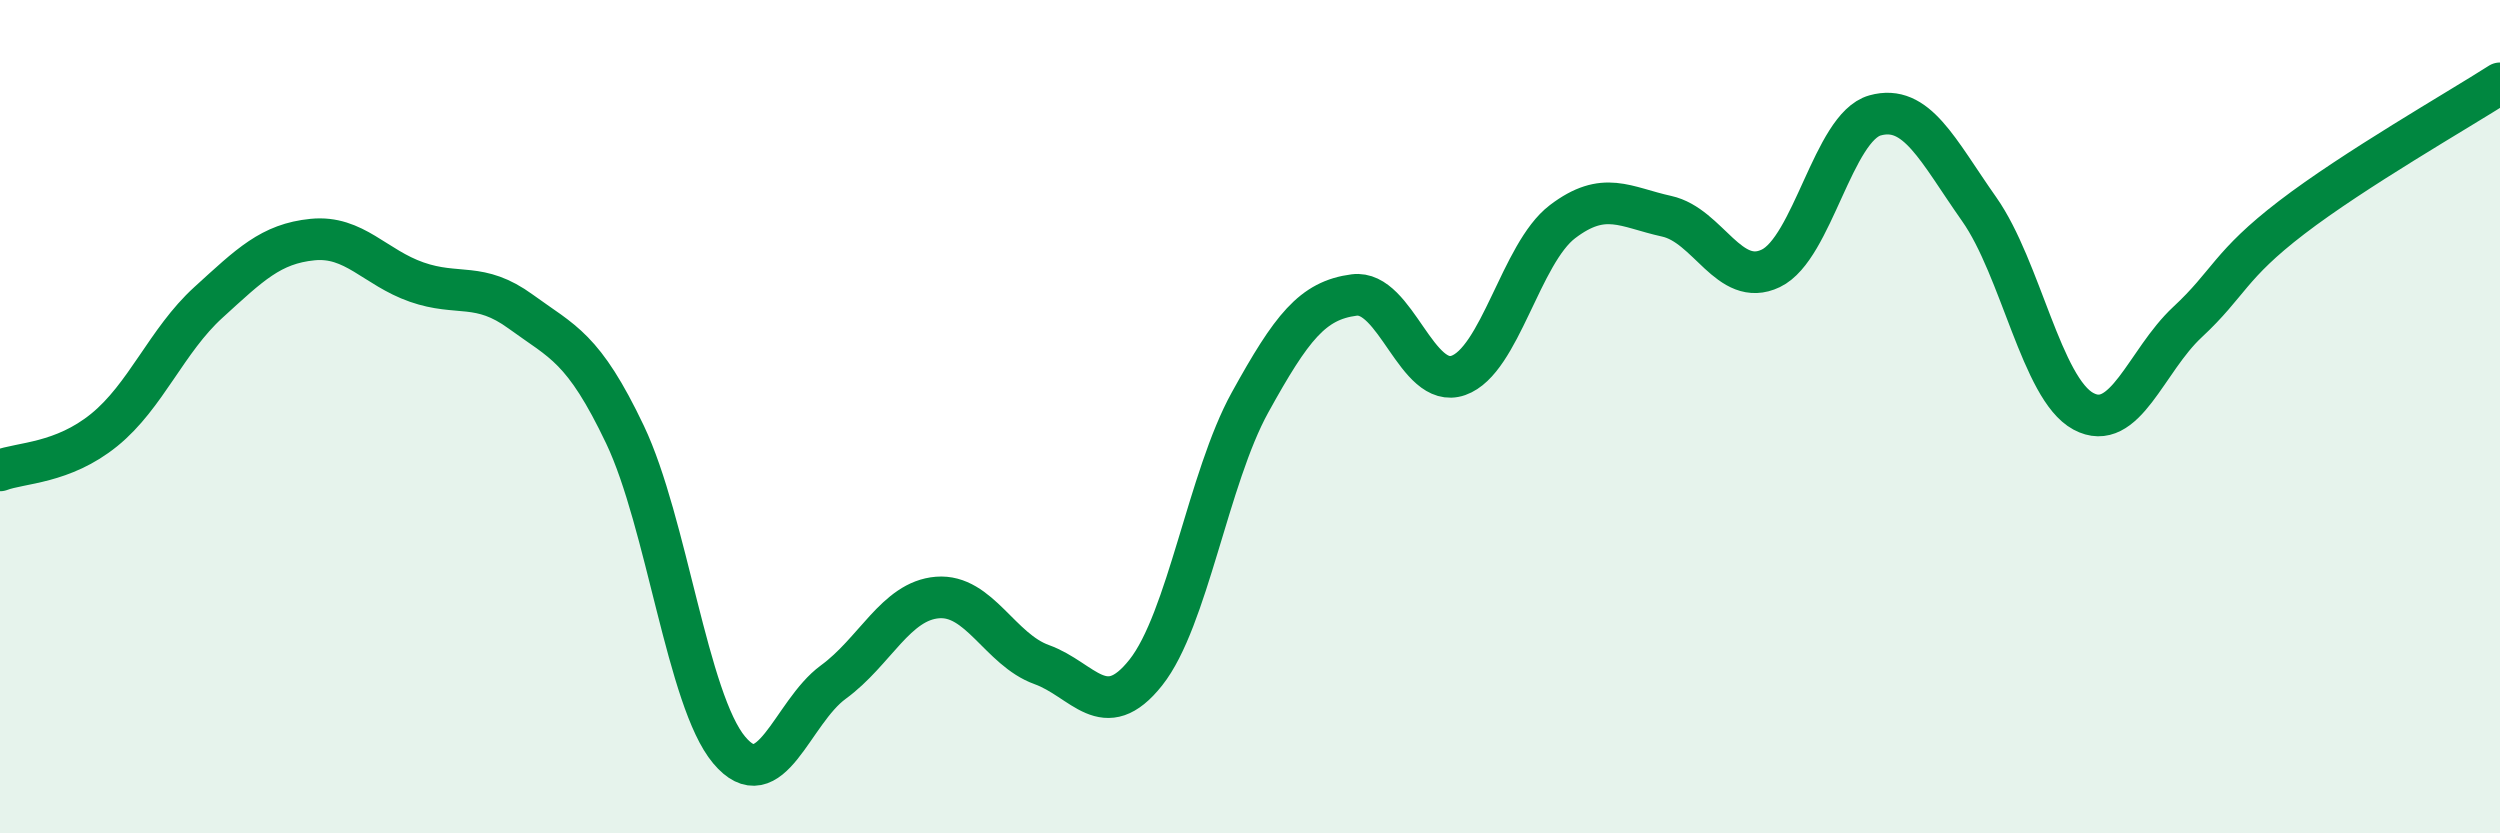 
    <svg width="60" height="20" viewBox="0 0 60 20" xmlns="http://www.w3.org/2000/svg">
      <path
        d="M 0,11.29 C 0.5,11.1 1.5,11.13 2.5,10.32 C 3.5,9.51 4,8.17 5,7.26 C 6,6.35 6.5,5.85 7.5,5.75 C 8.5,5.65 9,6.42 10,6.77 C 11,7.12 11.5,6.75 12.5,7.48 C 13.5,8.21 14,8.33 15,10.43 C 16,12.53 16.5,16.81 17.5,18 C 18.5,19.19 19,17.1 20,16.37 C 21,15.64 21.5,14.42 22.5,14.34 C 23.5,14.26 24,15.59 25,15.95 C 26,16.31 26.5,17.4 27.5,16.14 C 28.5,14.88 29,11.47 30,9.66 C 31,7.85 31.5,7.21 32.5,7.08 C 33.5,6.95 34,9.36 35,9.01 C 36,8.66 36.5,6.08 37.5,5.32 C 38.5,4.56 39,4.97 40,5.19 C 41,5.41 41.5,6.92 42.5,6.44 C 43.5,5.96 44,3.05 45,2.77 C 46,2.49 46.5,3.6 47.5,5.02 C 48.5,6.44 49,9.33 50,9.87 C 51,10.41 51.5,8.66 52.5,7.73 C 53.5,6.8 53.5,6.37 55,5.22 C 56.5,4.07 59,2.64 60,2L60 20L0 20Z"
        fill="#008740"
        opacity="0.1"
        stroke-linecap="round"
        stroke-linejoin="round"
      />
      <path
        d="M 0,11.29 C 0.5,11.1 1.5,11.13 2.5,10.32 C 3.5,9.51 4,8.17 5,7.26 C 6,6.35 6.5,5.85 7.5,5.75 C 8.5,5.65 9,6.42 10,6.77 C 11,7.12 11.5,6.75 12.5,7.48 C 13.5,8.21 14,8.33 15,10.43 C 16,12.53 16.5,16.81 17.5,18 C 18.5,19.19 19,17.1 20,16.37 C 21,15.64 21.5,14.42 22.5,14.34 C 23.5,14.26 24,15.59 25,15.95 C 26,16.31 26.5,17.4 27.5,16.14 C 28.5,14.88 29,11.47 30,9.66 C 31,7.85 31.5,7.21 32.5,7.08 C 33.5,6.95 34,9.36 35,9.01 C 36,8.66 36.5,6.08 37.5,5.32 C 38.5,4.56 39,4.97 40,5.19 C 41,5.41 41.5,6.92 42.5,6.44 C 43.5,5.96 44,3.05 45,2.77 C 46,2.49 46.5,3.6 47.5,5.02 C 48.5,6.44 49,9.33 50,9.87 C 51,10.41 51.5,8.66 52.5,7.73 C 53.5,6.8 53.5,6.37 55,5.22 C 56.5,4.07 59,2.64 60,2"
        stroke="#008740"
        stroke-width="1"
        fill="none"
        stroke-linecap="round"
        stroke-linejoin="round"
      />
    </svg>
  